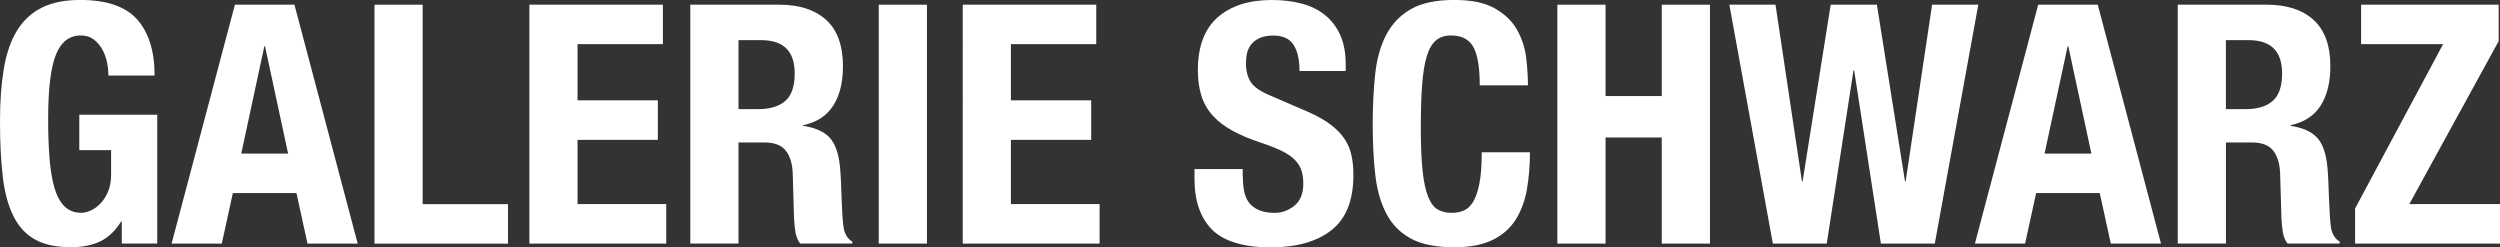 <svg xmlns="http://www.w3.org/2000/svg" id="Ebene_1" viewBox="0 0 500 49.46"><rect x="0" y="0" width="500" height="49.46" fill="#333333" stroke="none"/><defs><style>.cls-1{fill:#fff;}</style></defs><path class="cls-1" d="M21.38,12.38c-.2-.94-.52-1.8-.97-2.58-.45-.78-1.02-1.43-1.71-1.94-.69-.51-1.53-.77-2.51-.77-2.32,0-3.99,1.29-5.02,3.88-1.03,2.59-1.54,6.87-1.54,12.85,0,2.86.09,5.44.27,7.76.18,2.32.5,4.3.97,5.92.47,1.63,1.14,2.88,2.01,3.75.87.87,2,1.31,3.38,1.31.58,0,1.21-.16,1.91-.47.69-.31,1.34-.78,1.94-1.41.6-.62,1.1-1.42,1.51-2.38.4-.96.6-2.08.6-3.38v-4.89h-6.36v-7.09h15.59v25.77h-7.09v-4.42h-.13c-1.16,1.87-2.55,3.2-4.18,3.98-1.63.78-3.58,1.17-5.86,1.17-2.94,0-5.34-.51-7.19-1.54-1.85-1.03-3.3-2.61-4.35-4.75-1.05-2.14-1.75-4.79-2.11-7.93-.36-3.14-.54-6.79-.54-10.94s.26-7.54.77-10.57c.51-3.03,1.39-5.57,2.64-7.6,1.25-2.03,2.9-3.56,4.95-4.58,2.05-1.03,4.62-1.54,7.7-1.54,5.26,0,9.06,1.3,11.38,3.91,2.32,2.61,3.48,6.35,3.48,11.21h-9.24c0-.89-.1-1.81-.3-2.74Z"></path><path class="cls-1" d="M58.89.94l12.65,47.78h-10.04l-2.21-10.11h-12.72l-2.21,10.11h-10.04L46.98.94h11.91ZM57.62,30.72l-4.62-21.48h-.13l-4.62,21.48h9.37Z"></path><path class="cls-1" d="M74.89.94h9.64v39.89h17.07v7.9h-26.7V.94Z"></path><path class="cls-1" d="M132.58,8.83h-17.07v11.24h16.06v7.9h-16.06v12.85h17.74v7.9h-27.37V.94h26.7v7.9Z"></path><path class="cls-1" d="M155.87.94c4.02,0,7.14,1.02,9.37,3.05,2.23,2.03,3.35,5.12,3.35,9.27,0,3.21-.65,5.83-1.94,7.86-1.29,2.03-3.3,3.34-6.02,3.92v.13c2.41.36,4.17,1.14,5.29,2.34,1.11,1.2,1.81,3.15,2.07,5.82.09.89.16,1.86.2,2.91.04,1.05.09,2.22.13,3.51.09,2.54.22,4.48.4,5.82.27,1.34.85,2.25,1.74,2.74v.4h-10.44c-.49-.67-.8-1.44-.94-2.31-.13-.87-.22-1.77-.27-2.71l-.27-9.17c-.09-1.87-.56-3.35-1.41-4.42-.85-1.07-2.28-1.61-4.28-1.61h-5.15v20.21h-9.64V.94h17.8ZM151.72,21.82c2.32,0,4.1-.55,5.35-1.64,1.25-1.09,1.87-2.93,1.87-5.52,0-4.42-2.23-6.63-6.69-6.63h-4.55v13.79h4.02Z"></path><path class="cls-1" d="M175.75.94h9.64v47.78h-9.64V.94Z"></path><path class="cls-1" d="M219.25,8.83h-17.07v11.24h16.06v7.9h-16.06v12.85h17.74v7.9h-27.37V.94h26.7v7.9Z"></path><path class="cls-1" d="M248.56,35.2c0,1.12.09,2.13.27,3.05.18.92.51,1.68,1,2.31.49.63,1.15,1.12,1.97,1.47.83.36,1.86.54,3.11.54,1.47,0,2.8-.48,3.98-1.44,1.18-.96,1.77-2.44,1.77-4.45,0-1.07-.15-2-.44-2.78-.29-.78-.77-1.48-1.44-2.11-.67-.62-1.55-1.19-2.64-1.71-1.09-.51-2.44-1.04-4.05-1.57-2.14-.71-3.99-1.49-5.55-2.34-1.56-.85-2.87-1.84-3.92-2.98-1.05-1.14-1.82-2.45-2.31-3.95-.49-1.49-.74-3.22-.74-5.19,0-4.73,1.32-8.25,3.95-10.57,2.63-2.32,6.25-3.48,10.84-3.48,2.14,0,4.12.23,5.92.7,1.81.47,3.37,1.23,4.68,2.28,1.32,1.05,2.34,2.39,3.08,4.02.74,1.63,1.1,3.58,1.1,5.86v1.34h-9.24c0-2.28-.4-4.03-1.2-5.25-.8-1.23-2.14-1.84-4.02-1.84-1.07,0-1.96.16-2.68.47-.72.31-1.28.73-1.71,1.24-.42.51-.71,1.1-.87,1.77-.16.67-.23,1.36-.23,2.07,0,1.47.31,2.71.94,3.71.62,1,1.96,1.93,4.02,2.78l7.43,3.21c1.83.8,3.32,1.64,4.48,2.51,1.16.87,2.09,1.81,2.78,2.81s1.17,2.11,1.44,3.31c.27,1.2.4,2.54.4,4.02,0,5.04-1.46,8.71-4.38,11.01-2.92,2.3-6.99,3.45-12.21,3.45s-9.34-1.18-11.68-3.55c-2.34-2.36-3.51-5.76-3.51-10.17v-1.94h9.64v1.41Z"></path><path class="cls-1" d="M294.71,9.47c-.83-1.58-2.33-2.38-4.52-2.38-1.2,0-2.2.32-2.98.97s-1.39,1.7-1.84,3.14c-.45,1.45-.76,3.35-.94,5.69s-.27,5.21-.27,8.6c0,3.61.12,6.54.37,8.77.24,2.23.62,3.96,1.14,5.19.51,1.23,1.16,2.05,1.94,2.48.78.43,1.68.64,2.71.64.85,0,1.64-.14,2.38-.44.74-.29,1.37-.87,1.91-1.74s.96-2.1,1.27-3.68c.31-1.58.47-3.67.47-6.26h9.64c0,2.59-.2,5.04-.6,7.36-.4,2.32-1.15,4.35-2.24,6.09-1.09,1.74-2.63,3.1-4.62,4.08-1.99.98-4.56,1.47-7.73,1.47-3.61,0-6.49-.58-8.63-1.74-2.14-1.16-3.78-2.83-4.92-5.02-1.14-2.19-1.87-4.8-2.21-7.83-.33-3.03-.5-6.38-.5-10.04s.17-6.95.5-10.01c.33-3.06,1.07-5.68,2.21-7.86s2.78-3.89,4.92-5.12c2.14-1.23,5.02-1.84,8.63-1.84s6.15.56,8.13,1.67c1.99,1.12,3.47,2.53,4.45,4.25.98,1.72,1.59,3.57,1.84,5.56.24,1.99.37,3.85.37,5.59h-9.64c0-3.48-.41-6.01-1.24-7.6Z"></path><path class="cls-1" d="M321.11.94v18.27h11.24V.94h9.64v47.78h-9.64v-21.22h-11.24v21.22h-9.64V.94h9.64Z"></path><path class="cls-1" d="M355.1.94l5.29,35.34h.13l5.62-35.34h9.24l5.62,35.34h.13l5.29-35.34h9.24l-8.7,47.78h-10.78l-5.35-34.67h-.13l-5.35,34.67h-10.78L345.87.94h9.24Z"></path><path class="cls-1" d="M419.55.94l12.65,47.78h-10.04l-2.21-10.11h-12.72l-2.21,10.11h-10.04L407.64.94h11.91ZM418.28,30.72l-4.62-21.48h-.13l-4.62,21.48h9.37Z"></path><path class="cls-1" d="M453.35.94c4.02,0,7.14,1.02,9.37,3.05,2.23,2.03,3.35,5.12,3.35,9.27,0,3.21-.65,5.83-1.94,7.86-1.29,2.03-3.3,3.34-6.02,3.92v.13c2.41.36,4.17,1.14,5.29,2.34s1.81,3.15,2.07,5.82c.09.89.16,1.86.2,2.91.04,1.05.09,2.22.13,3.51.09,2.54.22,4.48.4,5.82.27,1.34.85,2.25,1.74,2.74v.4h-10.44c-.49-.67-.8-1.44-.94-2.31-.13-.87-.22-1.77-.27-2.71l-.27-9.17c-.09-1.87-.56-3.35-1.4-4.42-.85-1.07-2.28-1.61-4.28-1.61h-5.15v20.21h-9.64V.94h17.8ZM449.2,21.82c2.32,0,4.1-.55,5.35-1.64,1.25-1.09,1.87-2.93,1.87-5.52,0-4.42-2.23-6.63-6.69-6.63h-4.55v13.79h4.02Z"></path><path class="cls-1" d="M488.62,8.83h-16.4V.94h27.51v7.29l-17.87,32.59h18.14v7.9h-28.98v-7.03l17.6-32.86Z"></path></svg>